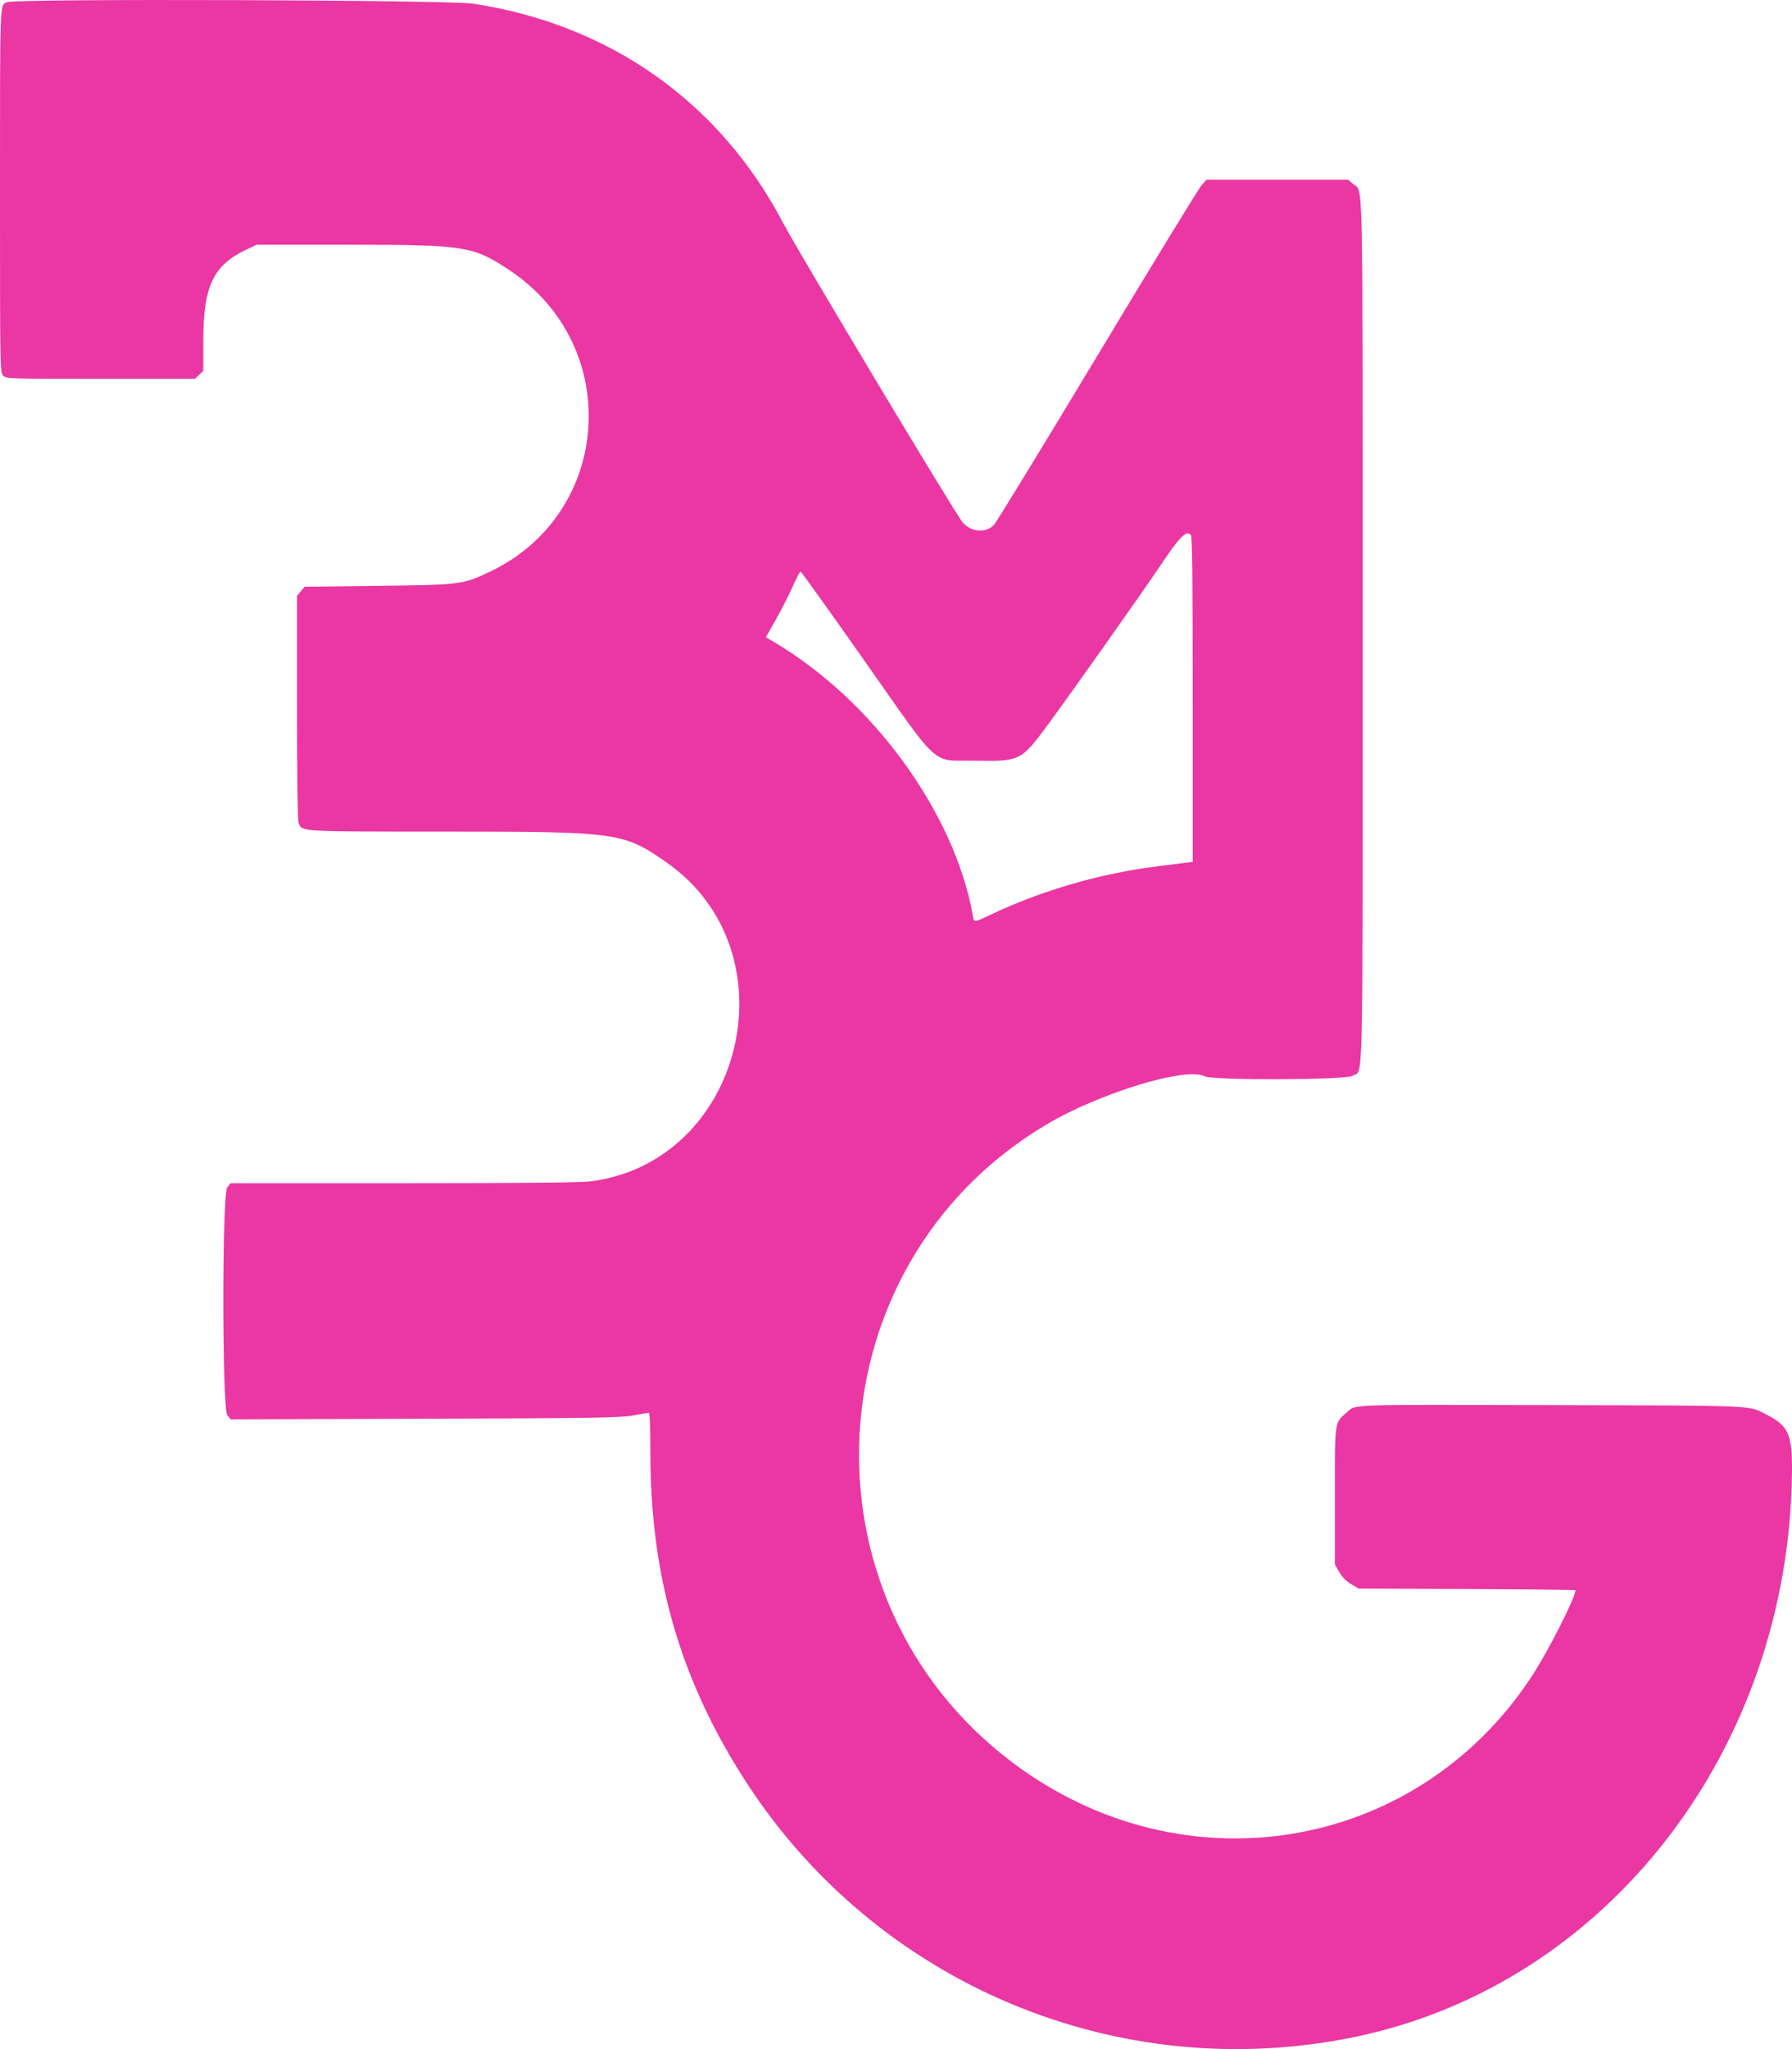 <?xml version="1.0" encoding="UTF-8"?> <svg xmlns="http://www.w3.org/2000/svg" width="420" height="480" viewBox="0 0 420 480" fill="none"> <path fill-rule="evenodd" clip-rule="evenodd" d="M1.638 0.505C-0.075 1.273 0 -0.773 0 44.764C0 86.732 0.009 87.242 0.745 87.986C1.473 88.721 1.986 88.738 23.582 88.738H45.676L46.66 87.816L47.645 86.893V79.798C47.645 67.13 49.953 62.197 57.588 58.542L60.115 57.333H82.262C109.04 57.333 110.984 57.65 119.579 63.41C146.121 81.198 143.465 120.355 114.796 133.93C108.408 136.954 108.046 137 88.65 137.235L71.402 137.443L70.504 138.498L69.607 139.554V165.647C69.607 181.352 69.749 192.118 69.963 192.688C70.783 194.868 69.66 194.798 104.298 194.801C144.89 194.804 146.092 194.971 156.213 202.019C186.226 222.92 174.383 272.278 138.282 276.748C136.029 277.027 121.685 277.163 94.48 277.164L54.027 277.165L53.256 278.156C52.033 279.727 52.043 329.903 53.267 331.475L54.049 332.48L99.516 332.335C139.504 332.208 145.386 332.116 148.332 331.577C150.175 331.24 151.85 330.96 152.055 330.956C152.293 330.951 152.431 334.428 152.438 340.633C152.47 369.769 159.649 394.158 175.189 417.929C205.956 464.994 262.154 488.458 317.202 477.223C376.54 465.112 419.4 409.846 419.996 344.676C420.074 336.127 419.16 334.006 414.336 331.537C409.591 329.11 413.049 329.274 364.037 329.148C315.004 329.022 317.872 328.923 315.699 330.803C312.737 333.364 312.856 332.539 312.856 350.505V366.49L313.89 368.266C314.56 369.418 315.542 370.41 316.682 371.087L318.44 372.131L343.844 372.235C357.816 372.293 369.249 372.412 369.249 372.501C369.249 374.245 362.671 387.15 358.809 392.98C331.612 434.049 277.074 442.917 237.164 412.761C186.214 374.263 190.297 296.333 244.981 263.582C257.449 256.114 277.983 249.814 282.334 252.122C284.19 253.106 315.364 253.005 316.981 252.009C319.585 250.405 319.37 259.763 319.37 147.623C319.37 37.095 319.54 45.142 317.159 43.117L315.963 42.101H299.378H282.794L281.633 43.37C280.995 44.068 270.004 62.035 257.209 83.297C244.413 104.559 233.494 122.413 232.943 122.972C231.057 124.886 227.827 124.684 225.722 122.518C224.346 121.102 187.216 59.217 183.508 52.16C168.677 23.93 142.909 5.72 110.924 0.865C105.042 -0.028 3.575 -0.362 1.638 0.505ZM279.095 125.295C279.437 125.64 279.542 134.709 279.542 163.822V201.898L277.96 202.089C269.103 203.155 265.935 203.63 261.243 204.596C251.475 206.606 241.257 209.983 232.683 214.034C228.051 216.221 228.318 216.198 228.007 214.45C223.719 190.352 204.462 163.938 181.228 150.285L179.506 149.274L181.808 145.198C183.073 142.957 184.842 139.491 185.737 137.496C186.632 135.502 187.479 133.87 187.621 133.87C187.762 133.87 194.046 142.629 201.585 153.333C220.877 180.727 217.923 178.004 228.547 178.187C239.17 178.369 239.285 178.311 245.817 169.454C251.264 162.068 267.698 138.827 271.91 132.554C276.538 125.66 277.998 124.186 279.095 125.295Z" fill="#EA37A3"></path> </svg> 